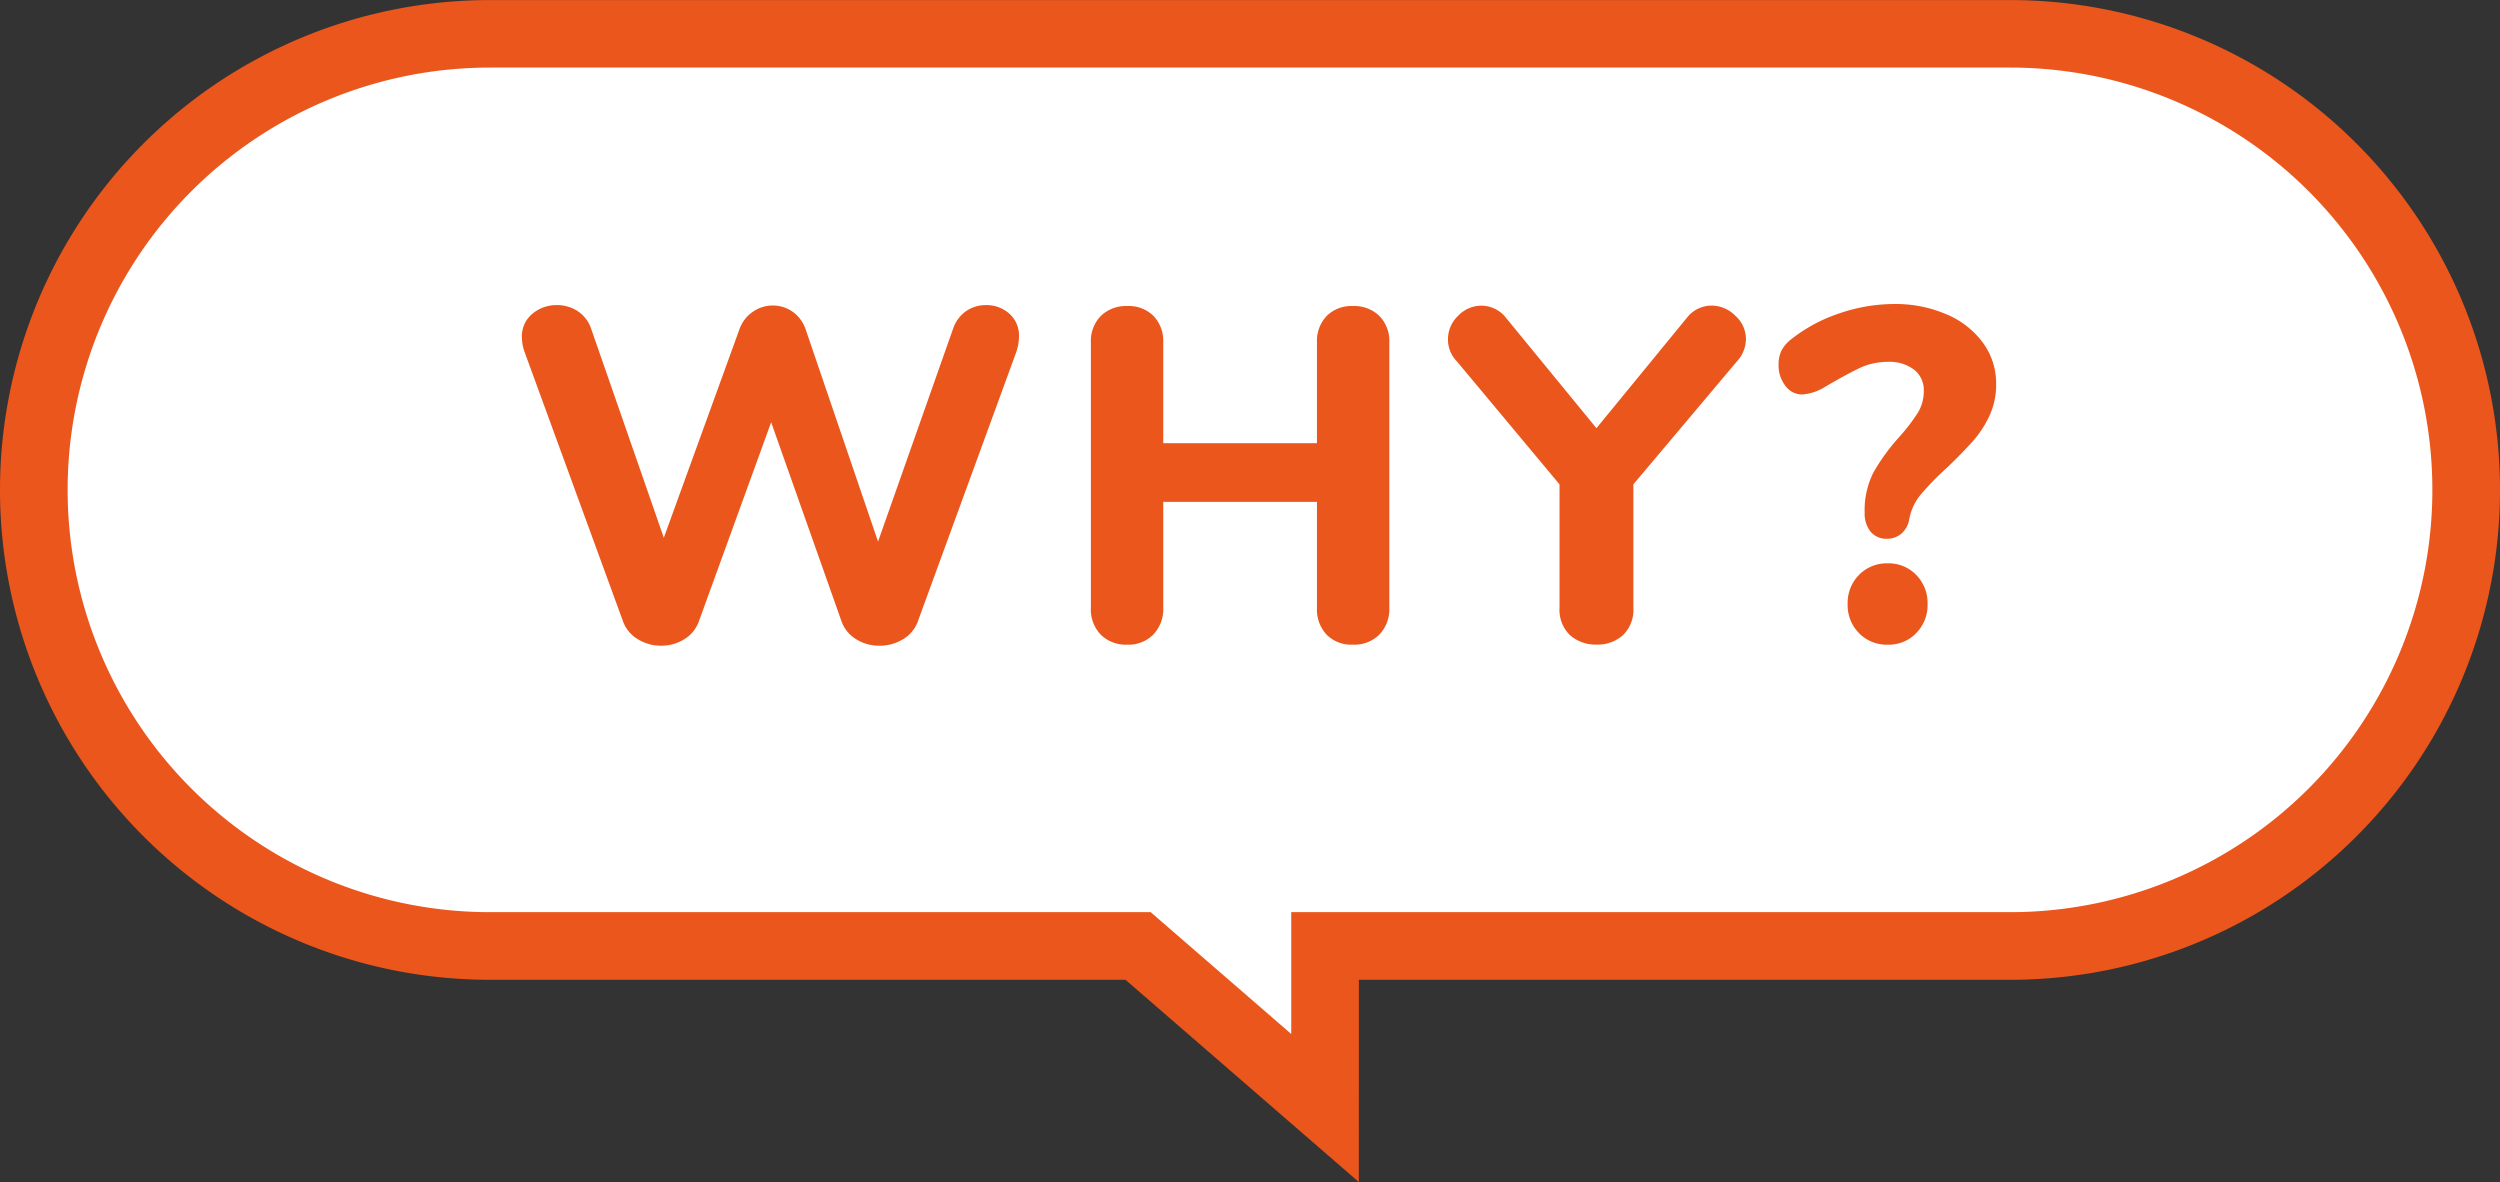 <svg xmlns="http://www.w3.org/2000/svg" width="74" height="34.988" viewBox="0 0 74 34.988"><rect x="0" y="0" width="74" height="34.988" fill="#333333" stroke="none"/><g transform="translate(-139 -618.001)"><path d="M19269.688,23620.9H19250.5a13.5,13.5,0,1,1,0-27h45a13.5,13.5,0,1,1,0,27h-20.277v4.8Z" transform="translate(-19097 -22974.898)" fill="#fff"/><path d="M19276.221,23627.887l-6.906-5.986H19250.5a14.5,14.5,0,1,1,0-29h45a14.5,14.5,0,1,1,0,29h-19.277Zm-25.719-32.988a12.5,12.5,0,1,0,0,25h19.559l.281.244,3.879,3.363v-3.607h21.277a12.5,12.5,0,1,0,0-25Z" transform="translate(-19097 -22974.898)" fill="#ea561c"/><path d="M13.216-9.282a1.032,1.032,0,0,1,.385-.511,1.014,1.014,0,0,1,.581-.175,1.014,1.014,0,0,1,.693.252.866.866,0,0,1,.287.686,1.472,1.472,0,0,1-.084.462L12.166-.6a1.012,1.012,0,0,1-.441.525,1.322,1.322,0,0,1-.693.189,1.286,1.286,0,0,1-.686-.189A1.021,1.021,0,0,1,9.912-.6L7.826-6.5,5.684-.6a1.021,1.021,0,0,1-.434.525,1.286,1.286,0,0,1-.686.189,1.3,1.3,0,0,1-.679-.189A1.012,1.012,0,0,1,3.444-.6L.532-8.568a1.349,1.349,0,0,1-.084-.448.859.859,0,0,1,.308-.693,1.1,1.1,0,0,1,.728-.259,1.1,1.1,0,0,1,.609.175,1,1,0,0,1,.4.511l2.156,6.2,2.24-6.174a1.042,1.042,0,0,1,.4-.518,1.029,1.029,0,0,1,.581-.182,1.019,1.019,0,0,1,.588.182,1.053,1.053,0,0,1,.392.532L10.99-2.968Zm11.83-.658a1.06,1.06,0,0,1,.784.294,1.06,1.06,0,0,1,.294.784v7.854a1.084,1.084,0,0,1-.294.791,1.046,1.046,0,0,1-.784.3,1.036,1.036,0,0,1-.777-.294,1.093,1.093,0,0,1-.287-.8V-4.144h-4.55v3.136a1.084,1.084,0,0,1-.294.791,1.028,1.028,0,0,1-.77.3,1.06,1.06,0,0,1-.784-.294,1.078,1.078,0,0,1-.294-.8V-8.862a1.06,1.06,0,0,1,.294-.784,1.06,1.06,0,0,1,.784-.294,1.036,1.036,0,0,1,.777.294,1.074,1.074,0,0,1,.287.784V-5.88h4.55V-8.862a1.074,1.074,0,0,1,.287-.784A1.036,1.036,0,0,1,25.046-9.94Zm9.884.35a.928.928,0,0,1,.728-.364,1,1,0,0,1,.707.3.933.933,0,0,1,.315.693.991.991,0,0,1-.266.658l-3.066,3.64v3.654A1.042,1.042,0,0,1,33.04-.2a1.1,1.1,0,0,1-.77.28,1.14,1.14,0,0,1-.8-.28,1.042,1.042,0,0,1-.308-.812V-4.662L28.126-8.3a.924.924,0,0,1-.266-.658.952.952,0,0,1,.3-.693.952.952,0,0,1,.693-.3.928.928,0,0,1,.728.364l2.674,3.262Zm5.922,6.538a.6.6,0,0,1-.483-.21.847.847,0,0,1-.175-.56,2.467,2.467,0,0,1,.259-1.19,5.965,5.965,0,0,1,.763-1.05,5.673,5.673,0,0,0,.553-.721,1.225,1.225,0,0,0,.175-.651.758.758,0,0,0-.287-.623,1.2,1.2,0,0,0-.777-.231,1.924,1.924,0,0,0-.833.182q-.385.182-1.029.56a1.482,1.482,0,0,1-.672.224.611.611,0,0,1-.5-.259.979.979,0,0,1-.2-.623.917.917,0,0,1,.091-.427,1.033,1.033,0,0,1,.287-.329,4.669,4.669,0,0,1,1.421-.763A5.007,5.007,0,0,1,41.062-10a3.8,3.8,0,0,1,1.561.308,2.57,2.57,0,0,1,1.078.847,2.034,2.034,0,0,1,.385,1.211,2.173,2.173,0,0,1-.2.945,3.133,3.133,0,0,1-.483.742q-.28.315-.756.777a8.23,8.23,0,0,0-.8.819,1.579,1.579,0,0,0-.336.735.71.71,0,0,1-.231.413A.642.642,0,0,1,40.852-3.052ZM40.88.084a1.145,1.145,0,0,1-.854-.343,1.181,1.181,0,0,1-.336-.861,1.181,1.181,0,0,1,.336-.861,1.145,1.145,0,0,1,.854-.343,1.128,1.128,0,0,1,.84.343,1.181,1.181,0,0,1,.336.861,1.181,1.181,0,0,1-.336.861A1.128,1.128,0,0,1,40.88.084Z" transform="translate(154 637)" fill="#ea561c"/></g></svg>